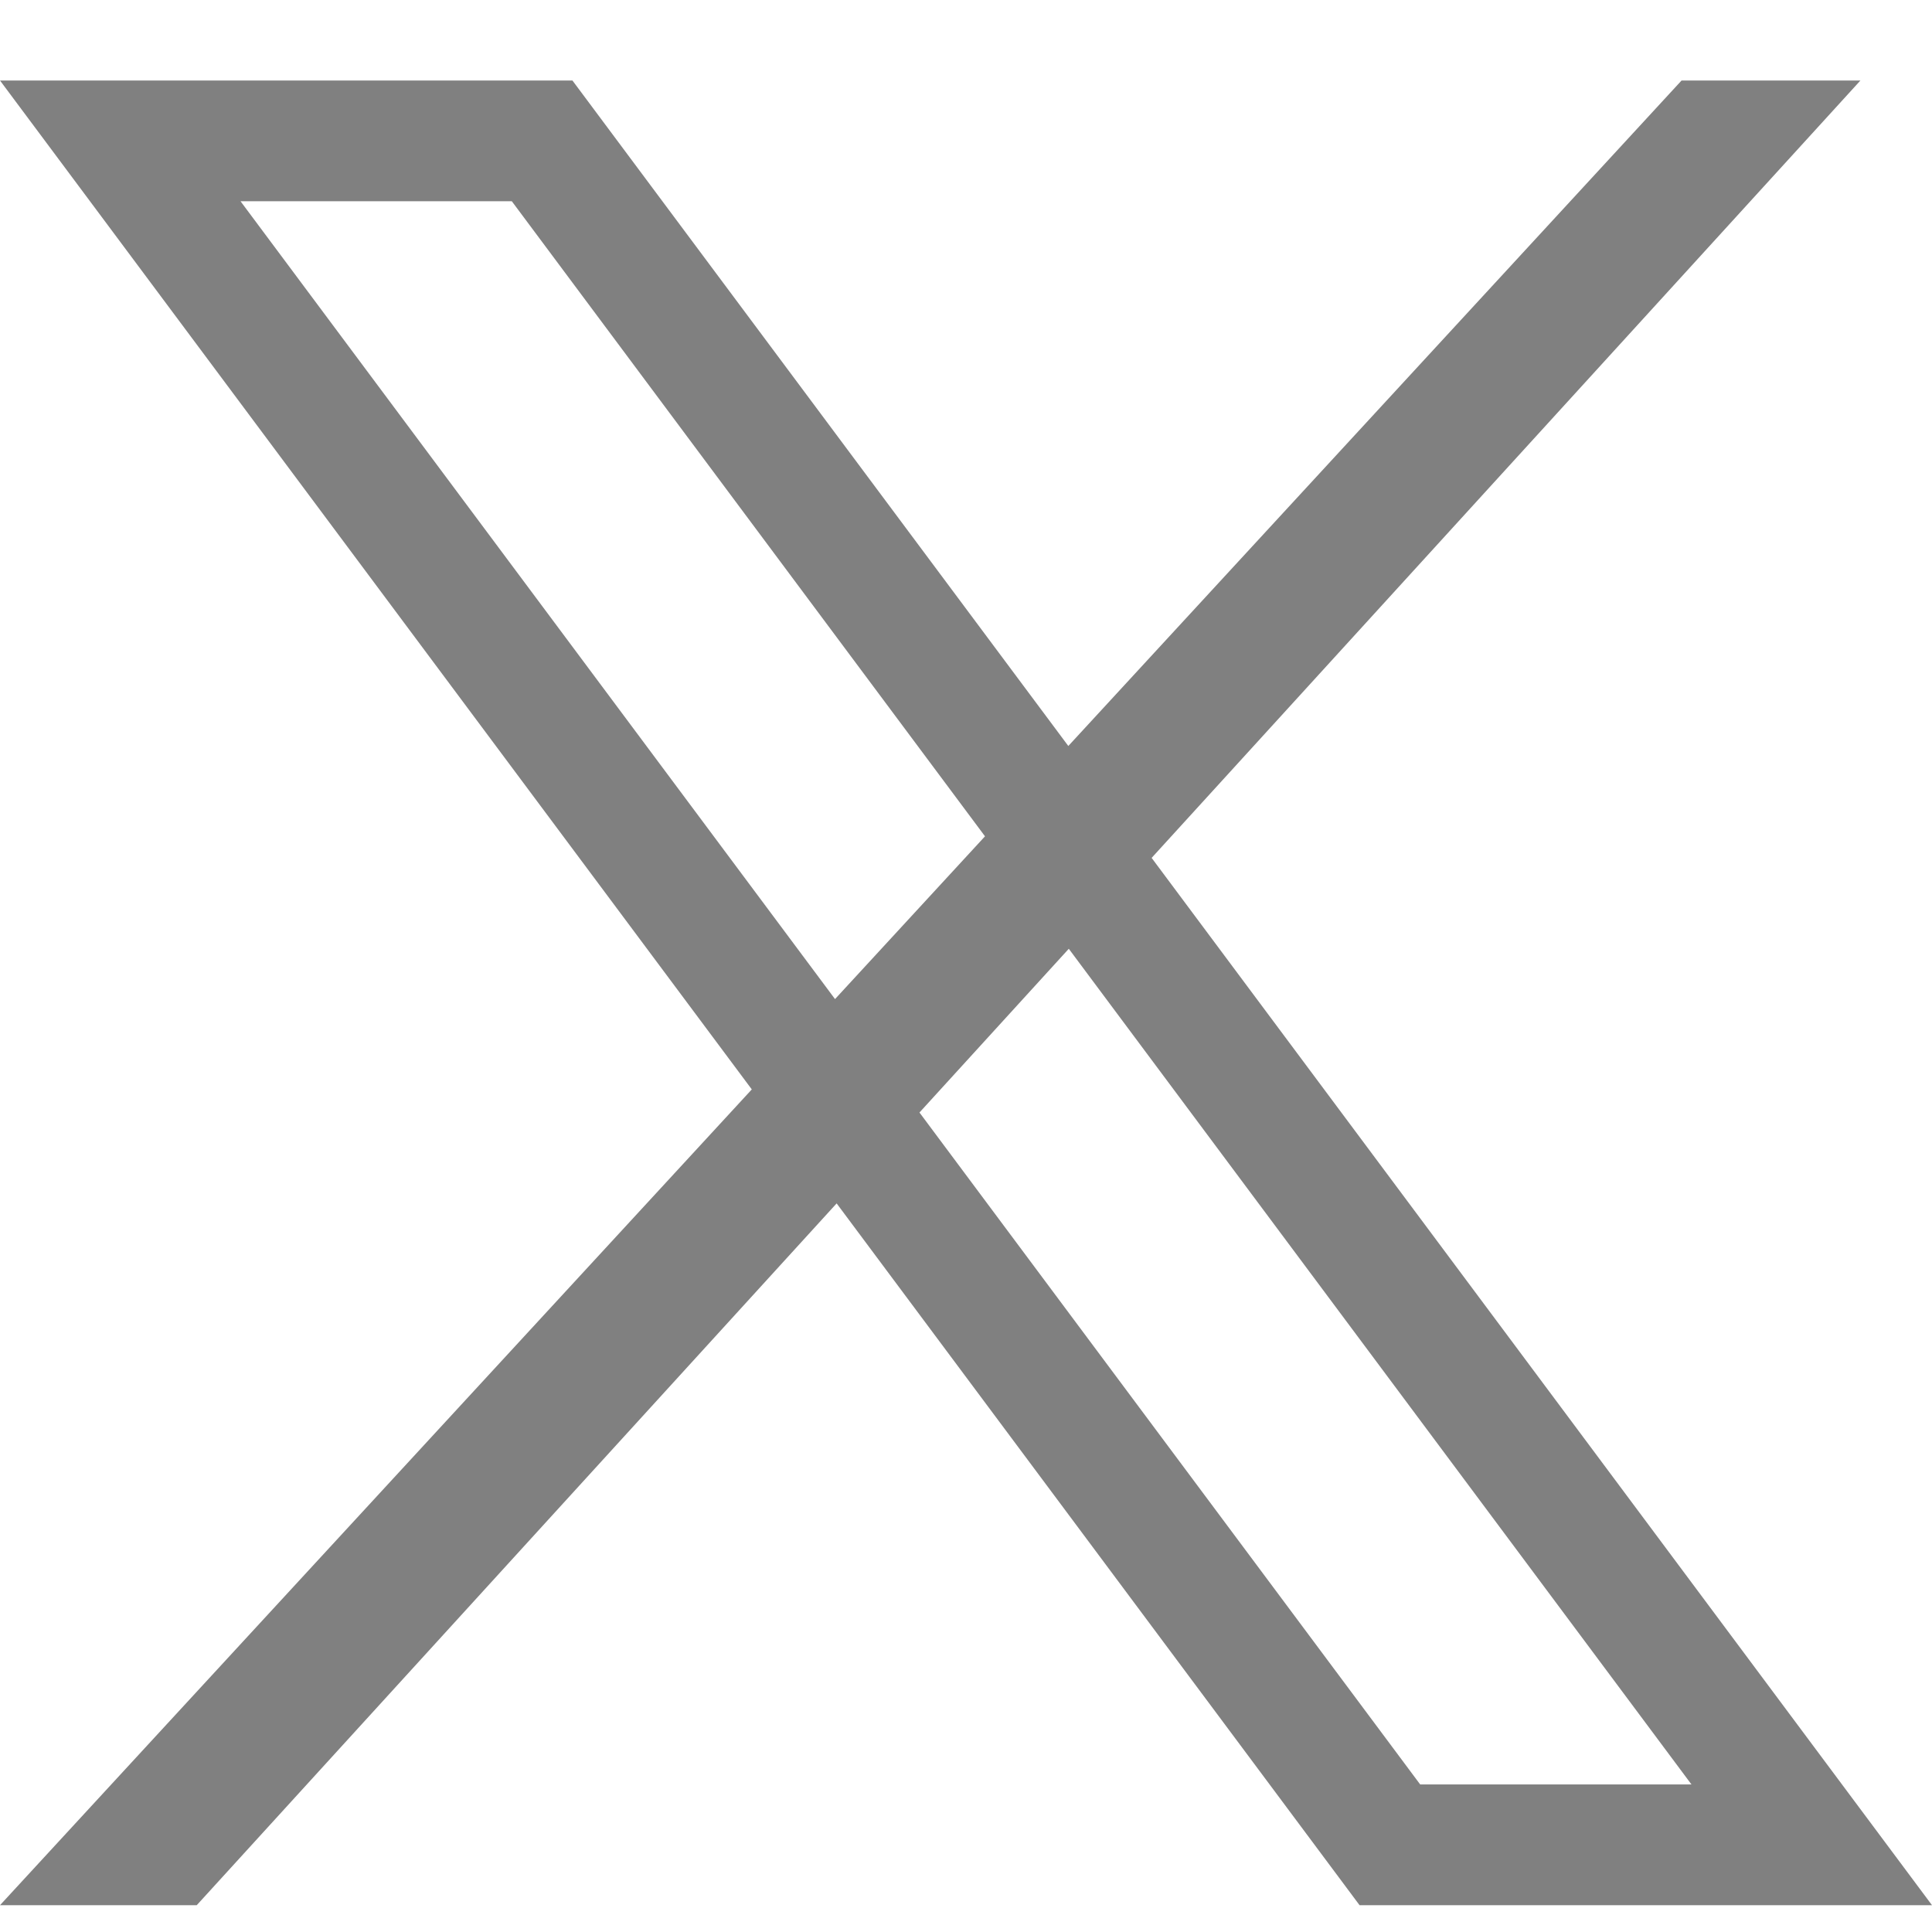 <?xml version="1.0" encoding="UTF-8"?> <svg xmlns="http://www.w3.org/2000/svg" width="24" height="24" viewBox="0 0 24 24" fill="none"><path fill-rule="evenodd" clip-rule="evenodd" d="M0 1H1.871H7.111L13.271 9.267L20.889 1H23.111L14.306 10.657L22.882 22.167L24 23.667H22.129H16.889L10.393 14.949L2.444 23.667H0L9.339 13.533L1.118 2.5L0 1ZM11.422 13.82L17.642 22.167H21.012L13.277 11.786L11.422 13.82ZM12.236 10.389L10.373 12.411L2.988 2.5H6.358L12.236 10.389Z" fill="#808080"></path></svg> 
